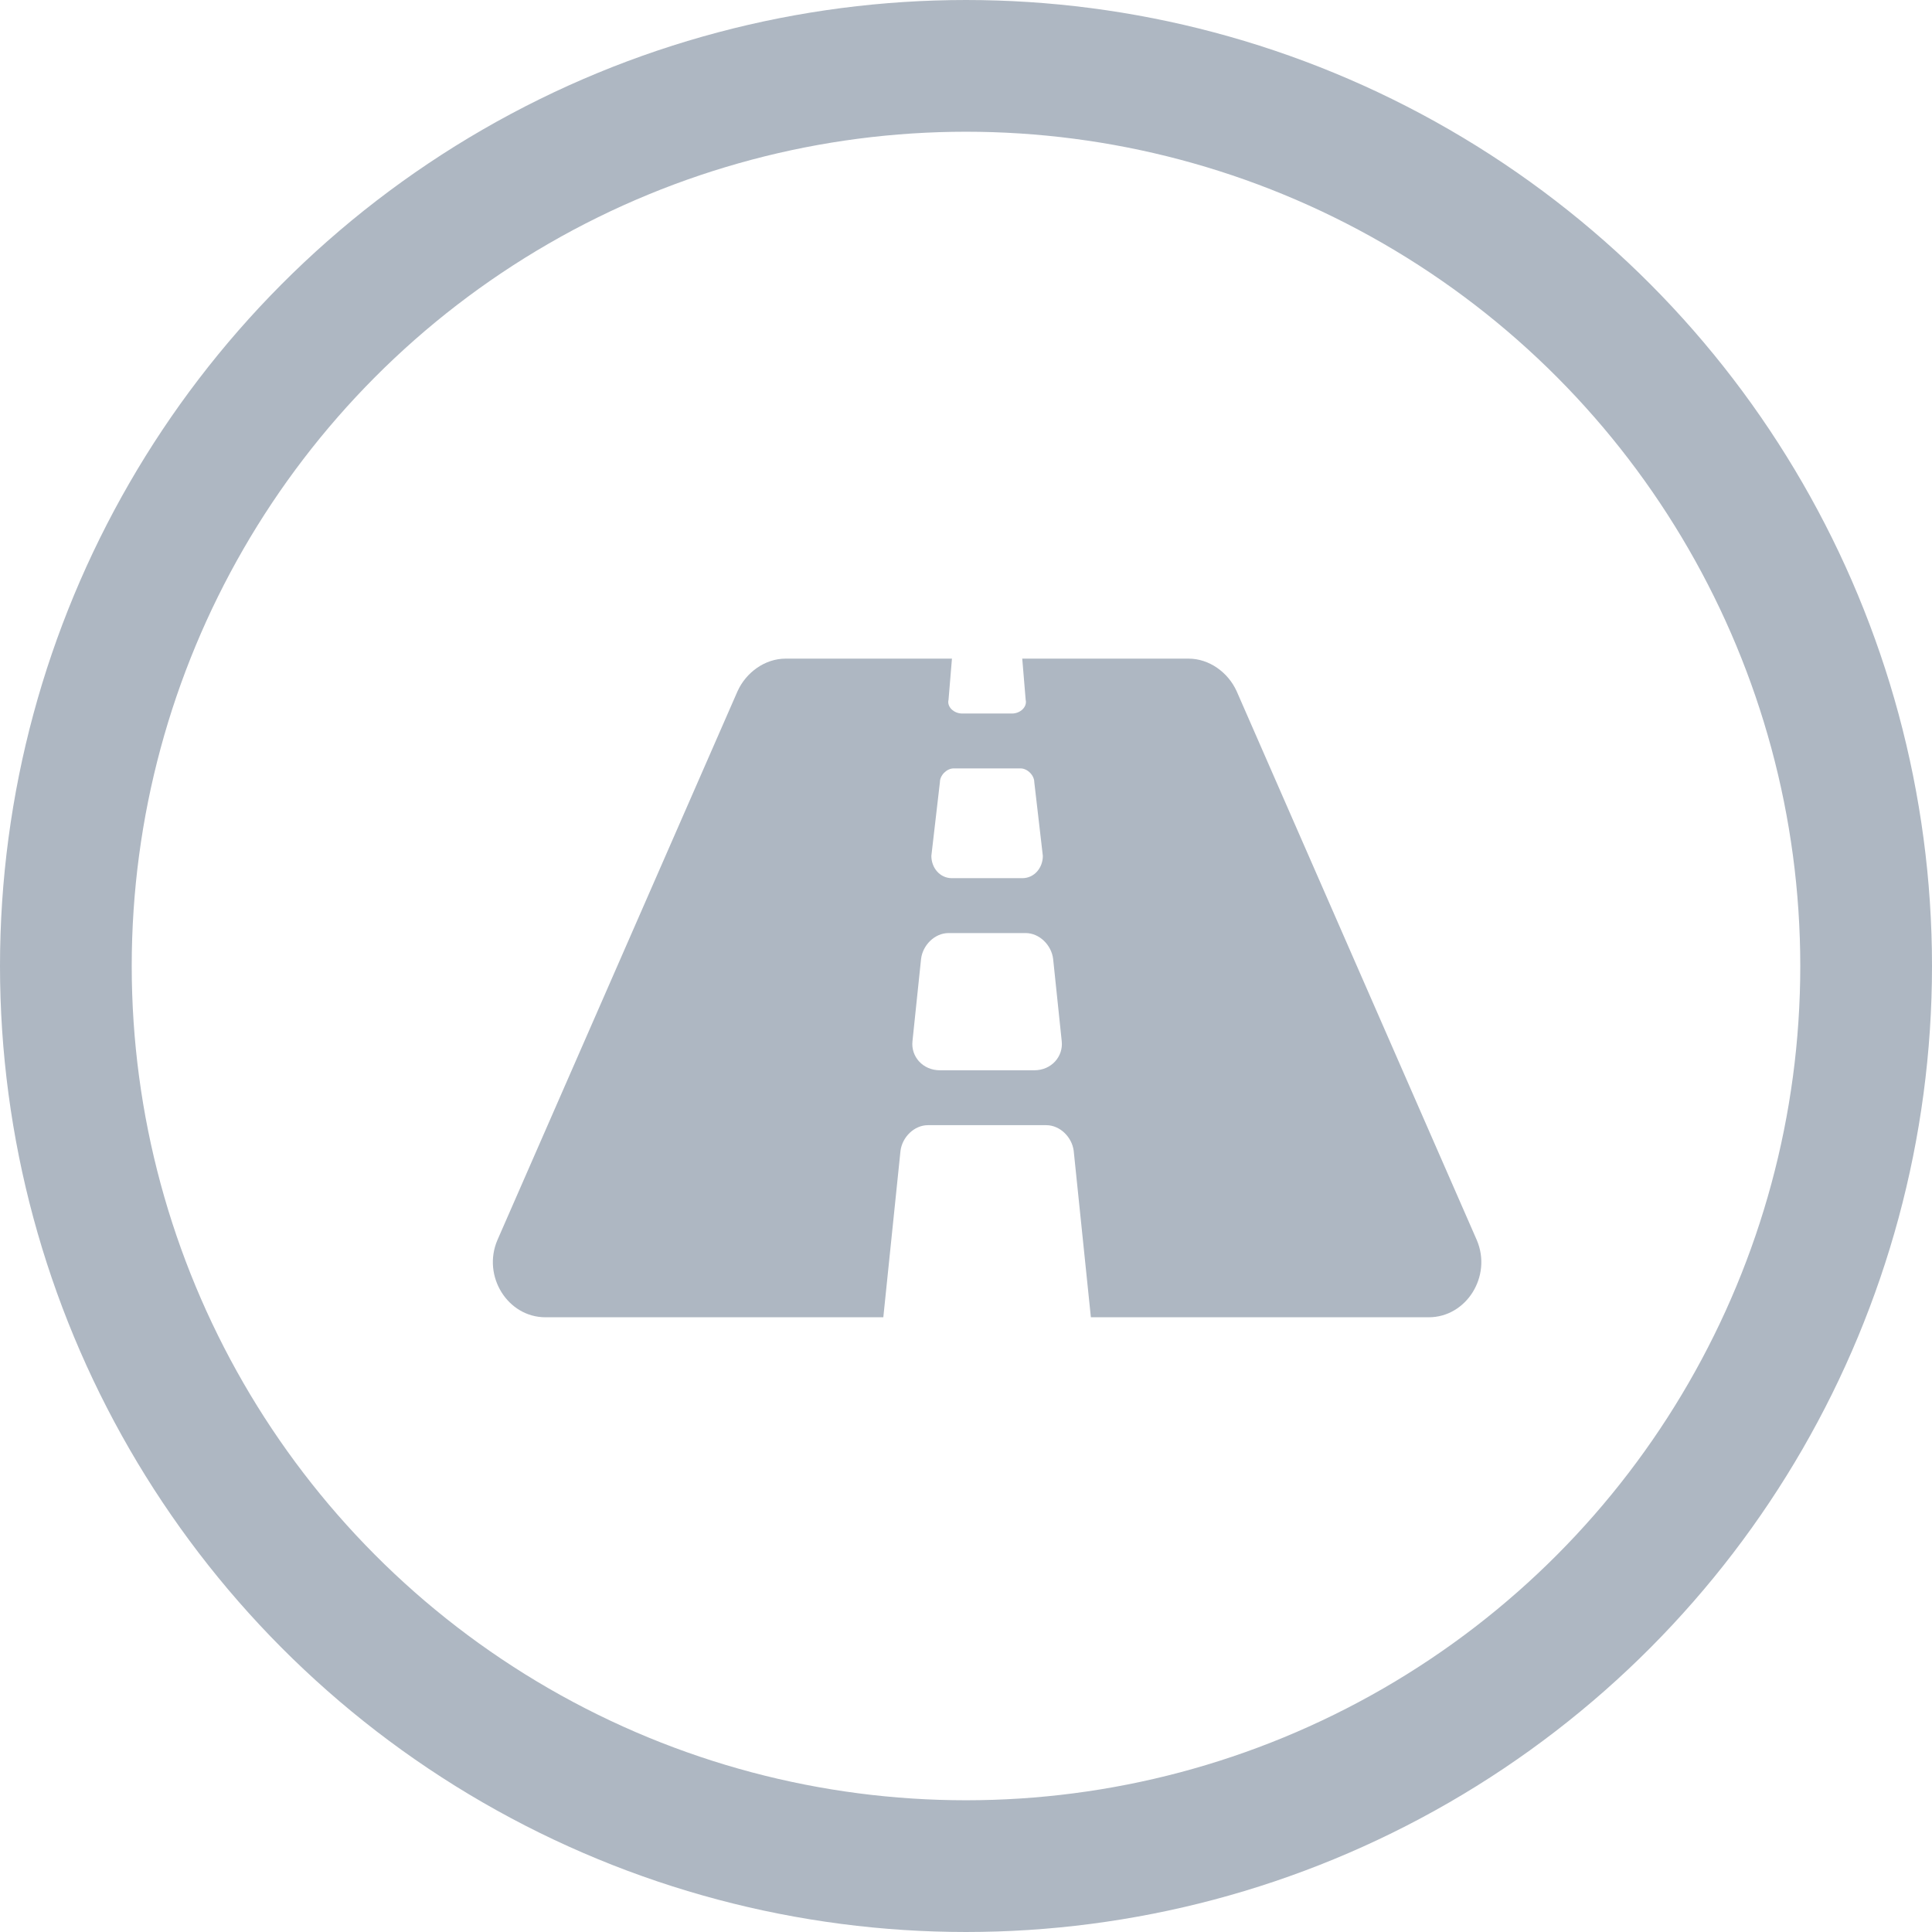 <svg width="44" height="44" viewBox="0 0 44 44" fill="none" xmlns="http://www.w3.org/2000/svg">
<circle cx="22" cy="22" r="20.5" stroke="#AEB7C2" stroke-width="3"/>
<path d="M33.633 28.242L28.164 15.742C27.969 15.312 27.539 15 27.07 15H23.281L23.359 15.938C23.398 16.094 23.242 16.25 23.047 16.25H21.914C21.719 16.25 21.562 16.094 21.602 15.938L21.68 15H17.891C17.422 15 16.992 15.312 16.797 15.742L11.328 28.242C10.977 29.062 11.562 30 12.422 30H20.117L20.508 26.211C20.547 25.898 20.82 25.625 21.133 25.625H23.828C24.141 25.625 24.414 25.898 24.453 26.211L24.844 30H32.539C33.398 30 33.984 29.062 33.633 28.242ZM21.406 17.812C21.406 17.656 21.562 17.5 21.719 17.5H23.242C23.398 17.5 23.555 17.656 23.555 17.812L23.75 19.492C23.75 19.766 23.555 20 23.281 20H21.68C21.406 20 21.211 19.766 21.211 19.492L21.406 17.812ZM23.555 24.375H21.406C21.016 24.375 20.742 24.062 20.781 23.711L20.977 21.836C21.016 21.523 21.289 21.25 21.602 21.25H23.359C23.672 21.25 23.945 21.523 23.984 21.836L24.18 23.711C24.219 24.062 23.945 24.375 23.555 24.375Z" fill="#AEB7C2"/>
</svg>

